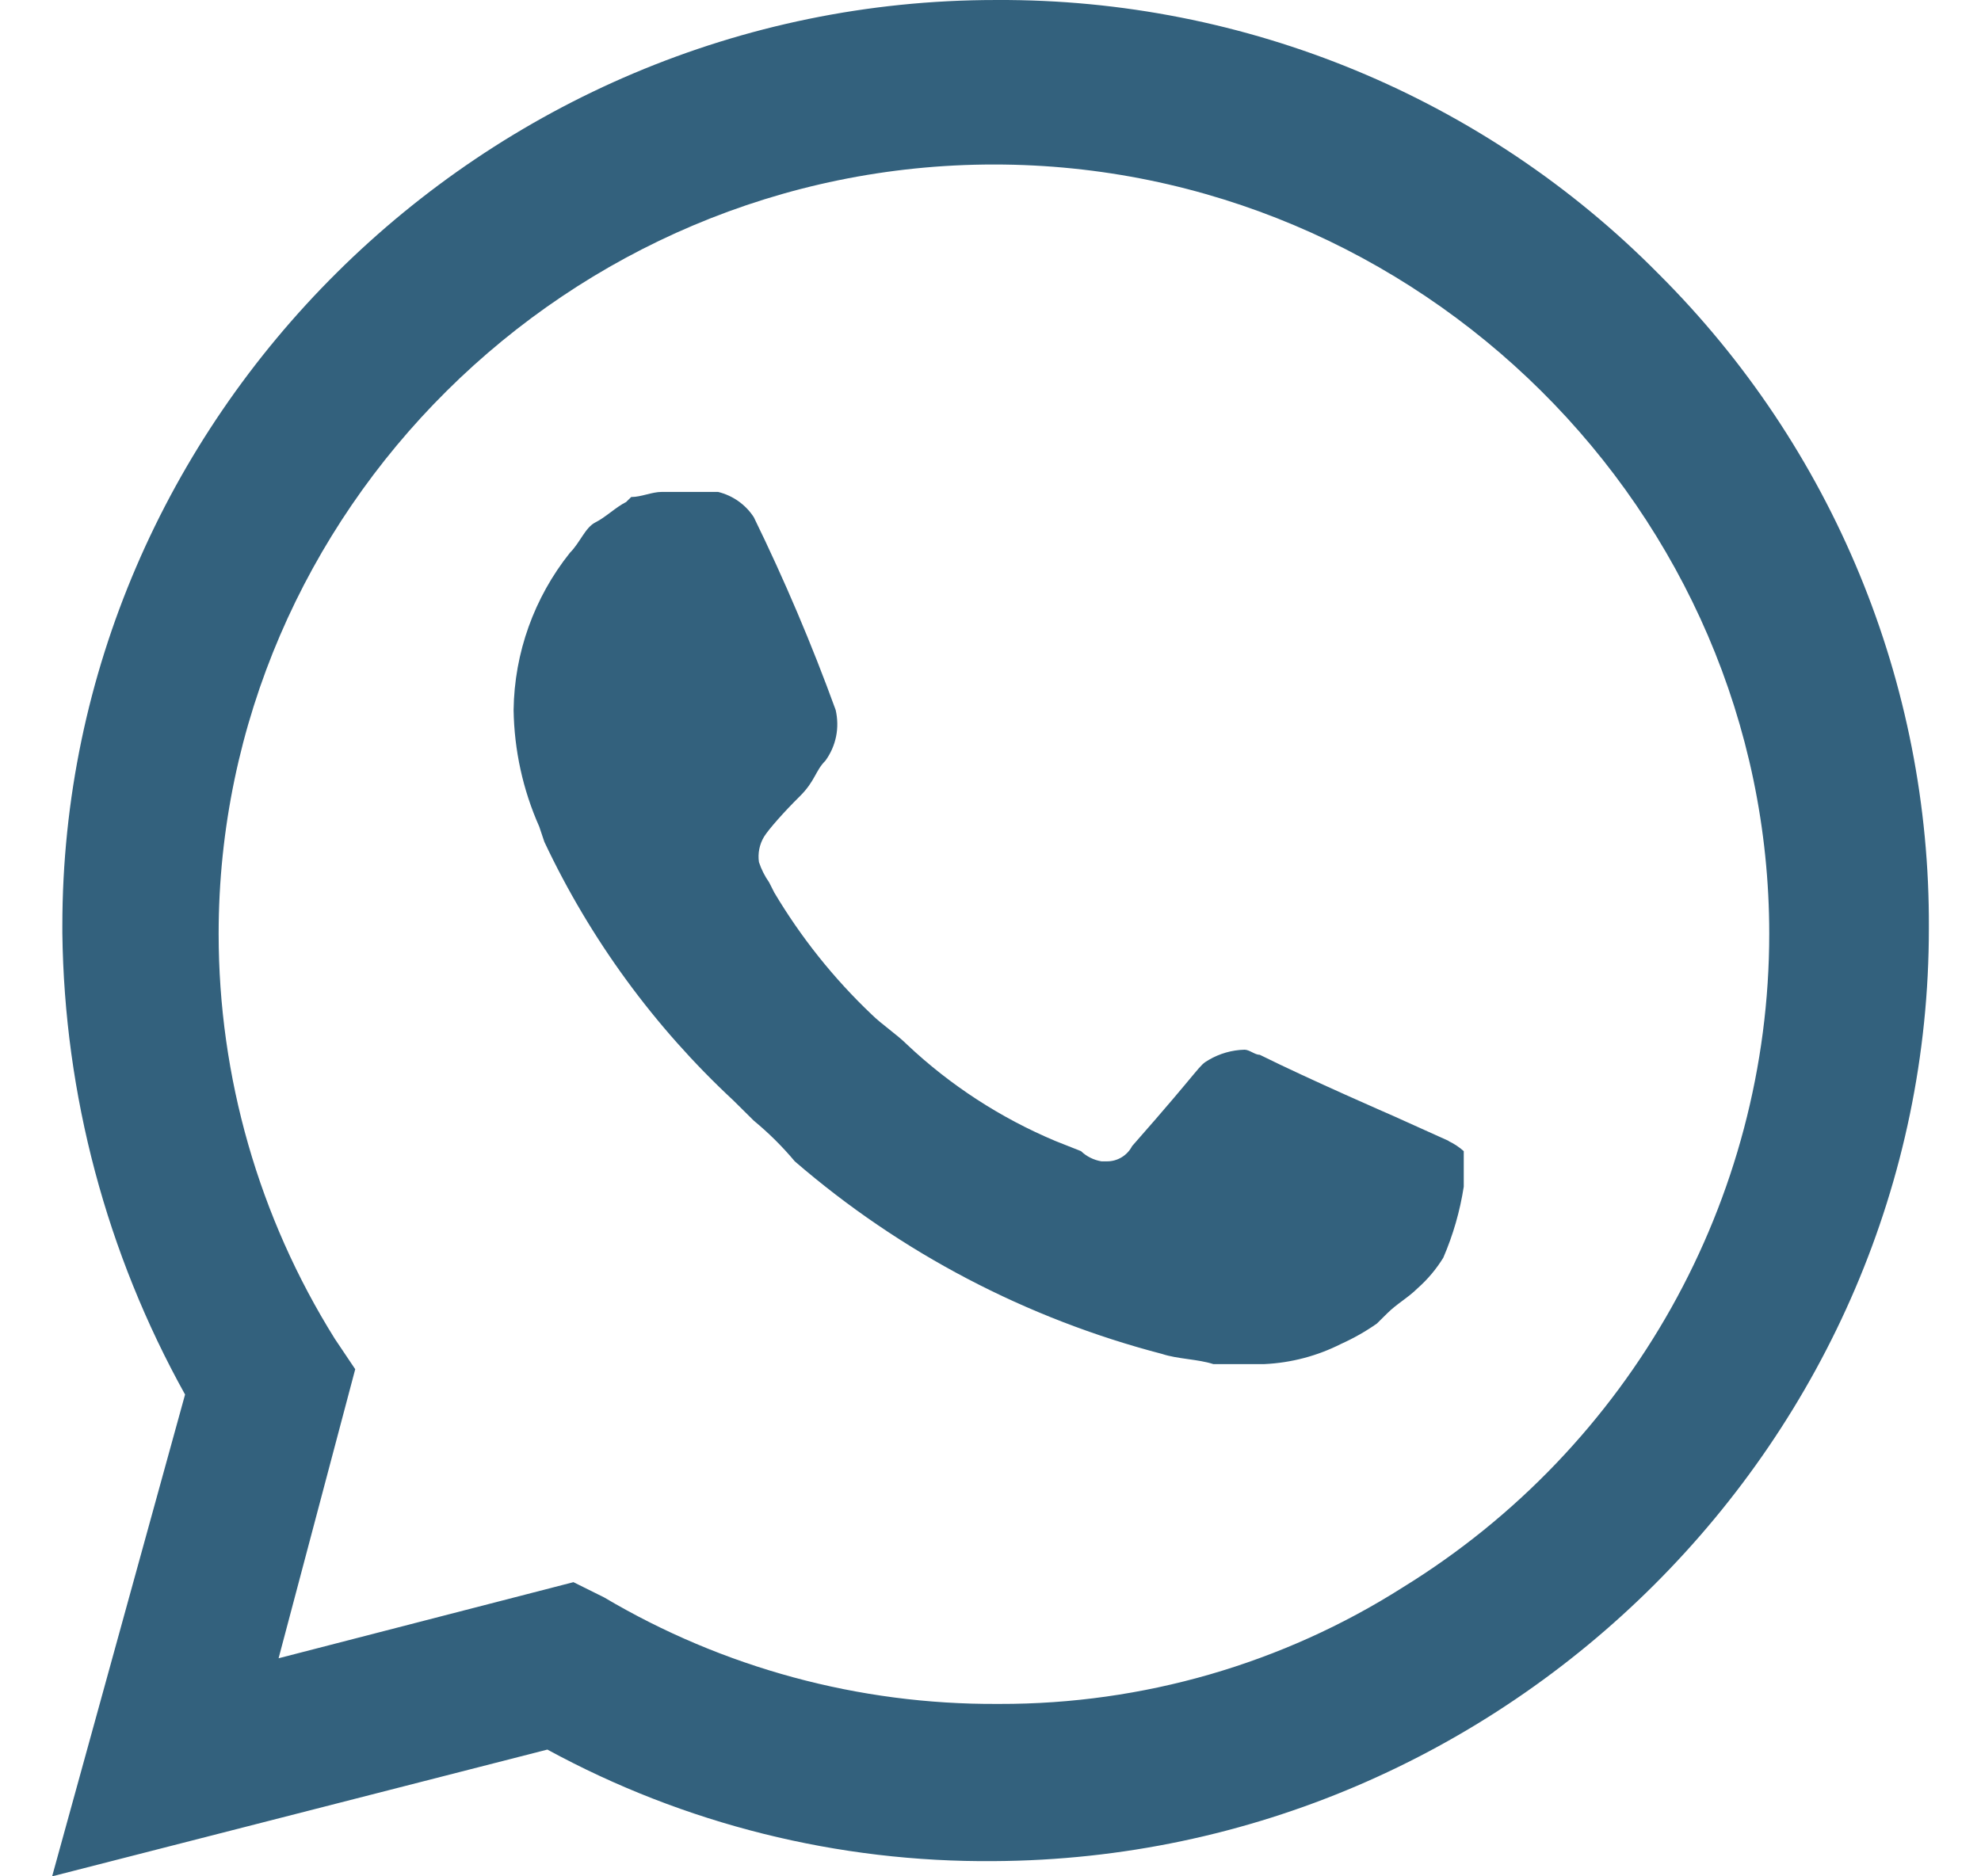 <svg width="19" height="18" viewBox="0 0 19 18" fill="none" xmlns="http://www.w3.org/2000/svg">
<path d="M15.907 2.627C14.238 0.937 11.948 -0.011 9.564 9.7349e-05H9.549C4.638 9.7349e-05 0.598 4.01 0.598 8.883C0.598 8.906 0.598 8.929 0.598 8.951C0.617 10.501 1.021 12.021 1.775 13.378L0.5 18L5.25 16.784C6.562 17.499 8.037 17.867 9.534 17.854C14.463 17.827 18.503 13.794 18.5 8.903C18.512 6.553 17.578 4.292 15.907 2.627ZM9.564 16.346C8.237 16.353 6.933 15.999 5.794 15.324L5.5 15.178L2.672 15.908L3.407 13.135L3.211 12.843C2.482 11.676 2.097 10.331 2.097 8.958C2.097 4.909 5.453 1.578 9.533 1.578C13.612 1.578 16.969 4.909 16.969 8.958C16.969 11.507 15.638 13.882 13.456 15.227C12.302 15.961 10.959 16.349 9.588 16.346M13.897 10.946L13.358 10.703C13.358 10.703 12.573 10.362 12.083 10.119C12.034 10.119 11.985 10.07 11.936 10.07C11.815 10.073 11.697 10.107 11.593 10.168C11.489 10.228 11.544 10.216 10.858 10.995C10.811 11.086 10.716 11.143 10.613 11.141H10.564C10.49 11.128 10.422 11.095 10.368 11.043L10.123 10.946C9.597 10.725 9.115 10.412 8.701 10.022C8.603 9.924 8.456 9.827 8.358 9.73C7.995 9.385 7.682 8.992 7.426 8.562L7.377 8.465C7.335 8.405 7.302 8.34 7.279 8.27C7.267 8.186 7.284 8.1 7.328 8.027C7.373 7.954 7.524 7.784 7.672 7.638C7.819 7.492 7.819 7.395 7.917 7.297C7.967 7.228 8.002 7.149 8.019 7.065C8.036 6.981 8.034 6.894 8.015 6.811C7.786 6.181 7.524 5.564 7.23 4.962C7.152 4.841 7.029 4.754 6.887 4.719H6.348C6.25 4.719 6.152 4.768 6.054 4.768L6.005 4.816C5.907 4.865 5.809 4.962 5.711 5.011C5.613 5.06 5.564 5.205 5.466 5.303C5.123 5.733 4.933 6.263 4.926 6.811C4.932 7.196 5.015 7.577 5.172 7.93L5.221 8.076C5.661 9.01 6.276 9.852 7.034 10.557L7.23 10.751C7.373 10.869 7.504 10.999 7.623 11.141C8.638 12.018 9.845 12.65 11.147 12.989C11.294 13.038 11.49 13.038 11.637 13.086H12.127C12.384 13.074 12.634 13.008 12.863 12.892C12.983 12.838 13.098 12.773 13.206 12.697L13.304 12.6C13.402 12.503 13.5 12.454 13.598 12.357C13.694 12.272 13.776 12.174 13.843 12.065C13.937 11.847 14.003 11.618 14.039 11.384V11.043C13.995 11.004 13.946 10.971 13.892 10.946" fill="#003A5D" fill-opacity="0.8"/>
</svg>
